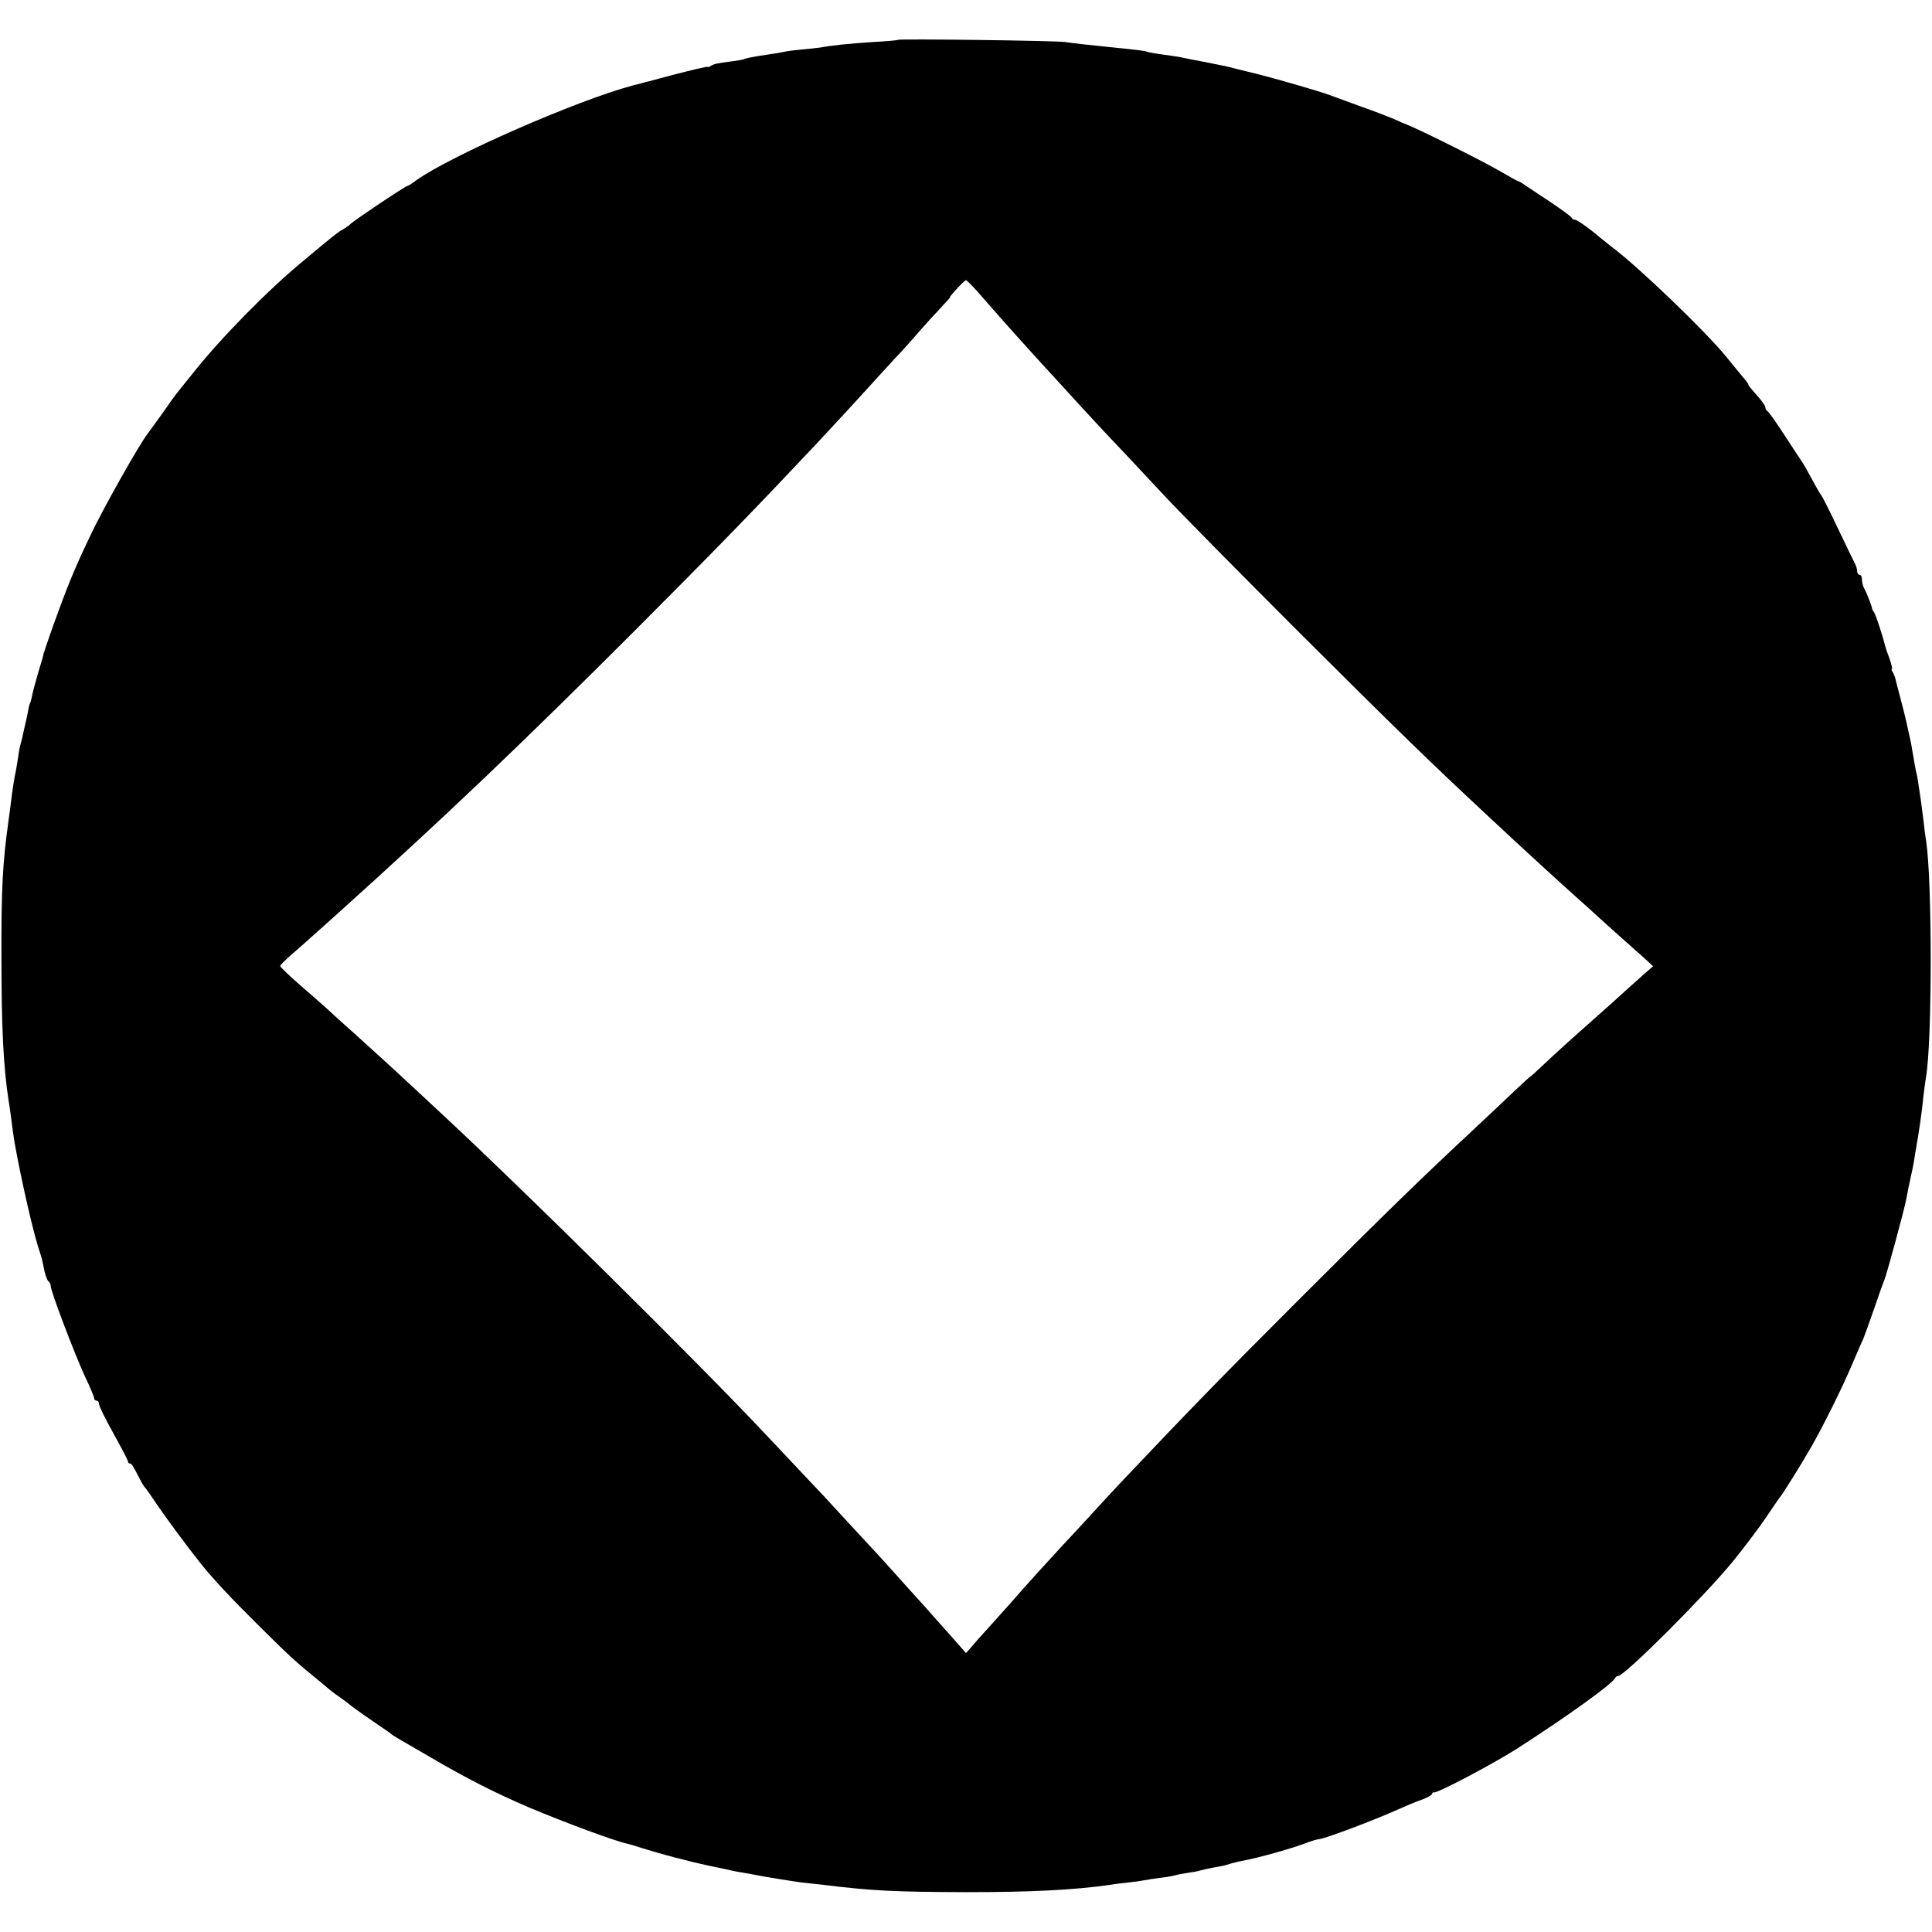 <?xml version="1.0" standalone="no"?>
<!DOCTYPE svg PUBLIC "-//W3C//DTD SVG 20010904//EN"
 "http://www.w3.org/TR/2001/REC-SVG-20010904/DTD/svg10.dtd">
<svg version="1.0" xmlns="http://www.w3.org/2000/svg"
 width="800pt" height="800pt" viewBox="0 0 800 800"
 preserveAspectRatio="xMidYMid meet">
<g transform="translate(0,800) scale(0.1,-0.1)"
fill="#000000" stroke="none">
<path d="M3718 7835 c-1 -2 -48 -6 -103 -9 -102 -7 -166 -13 -220 -23 -16 -2
-50 -6 -75 -8 -25 -2 -56 -6 -70 -9 -13 -3 -42 -8 -65 -11 -67 -10 -98 -16
-104 -20 -4 -2 -27 -6 -51 -9 -64 -8 -73 -11 -87 -19 -7 -5 -13 -6 -13 -4 0 3
-66 -13 -147 -34 -82 -22 -155 -41 -163 -43 -227 -60 -751 -289 -897 -393 -17
-13 -33 -23 -36 -23 -8 0 -219 -141 -235 -157 -7 -7 -23 -18 -34 -24 -11 -6
-29 -19 -41 -29 -12 -9 -67 -55 -122 -101 -149 -123 -343 -321 -460 -469 -33
-41 -64 -79 -68 -85 -4 -5 -30 -41 -57 -80 -28 -38 -53 -74 -58 -80 -36 -46
-186 -312 -239 -425 -67 -140 -96 -213 -153 -371 -22 -63 -40 -115 -40 -117 1
-1 -8 -33 -20 -71 -11 -38 -23 -81 -26 -96 -3 -16 -7 -32 -9 -35 -2 -4 -7 -20
-9 -36 -3 -16 -8 -39 -11 -51 -3 -13 -7 -32 -10 -44 -2 -11 -6 -28 -9 -37 -3
-9 -8 -33 -10 -52 -3 -19 -7 -44 -9 -55 -7 -30 -17 -95 -22 -140 -3 -22 -7
-56 -10 -75 -24 -173 -30 -279 -29 -565 0 -291 8 -453 30 -595 6 -35 12 -84
18 -130 13 -97 73 -373 103 -470 10 -30 18 -57 18 -60 1 -3 5 -22 9 -43 5 -20
12 -40 17 -43 5 -3 9 -12 9 -19 0 -22 98 -279 141 -373 22 -45 39 -87 39 -92
0 -6 5 -10 10 -10 6 0 10 -6 10 -14 0 -8 27 -63 60 -122 33 -59 60 -111 60
-116 0 -4 3 -8 8 -8 7 0 13 -10 42 -66 8 -16 17 -31 21 -34 3 -3 25 -34 49
-70 35 -52 129 -179 181 -244 52 -65 125 -143 239 -256 128 -127 153 -150 245
-225 20 -16 42 -35 48 -40 7 -6 28 -22 47 -35 19 -13 37 -27 40 -30 3 -3 41
-31 85 -61 44 -30 82 -56 85 -59 6 -6 16 -12 165 -98 147 -86 267 -147 405
-206 142 -60 359 -141 410 -151 8 -2 35 -10 60 -18 25 -8 83 -25 129 -37 81
-21 98 -25 144 -35 12 -2 42 -9 67 -14 25 -6 59 -13 75 -15 17 -3 39 -7 50 -9
32 -7 157 -27 195 -32 19 -2 56 -6 83 -9 210 -26 302 -30 597 -31 274 0 445 9
595 30 22 4 57 8 77 10 21 2 50 6 65 9 15 3 48 8 73 11 25 3 52 8 61 11 10 3
31 6 48 9 17 2 38 6 48 9 10 3 34 8 53 12 46 8 51 9 75 17 11 3 31 8 45 11 65
11 222 55 280 79 14 5 34 11 45 12 31 5 220 76 330 125 33 15 77 33 98 40 20
8 37 18 37 22 0 4 3 7 8 6 13 -4 235 113 337 177 208 133 403 273 413 297 2 4
8 8 12 8 27 0 359 332 476 475 49 61 112 144 139 185 28 41 52 77 55 80 9 9
86 132 128 205 52 91 131 250 171 345 18 41 38 89 46 105 7 17 27 73 45 125
18 52 36 104 41 115 10 22 85 298 93 342 5 27 9 49 21 103 3 14 8 36 10 50 2
14 6 39 9 55 13 73 24 150 31 220 3 28 8 61 10 74 26 146 26 809 1 976 -3 17
-8 55 -11 85 -4 30 -9 69 -11 85 -3 17 -6 44 -9 60 -2 17 -6 41 -10 55 -3 14
-8 41 -11 60 -8 49 -12 71 -19 100 -3 14 -8 36 -11 50 -3 14 -14 59 -25 100
-11 41 -21 80 -22 85 -2 6 -6 16 -10 23 -5 6 -6 12 -3 12 3 0 -2 19 -10 43 -9
23 -17 47 -18 52 -11 46 -40 132 -46 140 -5 6 -8 12 -8 15 -1 9 -22 65 -32 82
-6 10 -10 27 -10 38 0 11 -4 20 -10 20 -5 0 -10 7 -10 15 0 8 -4 23 -10 33 -5
9 -37 76 -71 147 -34 72 -65 132 -68 135 -3 3 -14 21 -24 40 -29 54 -51 93
-60 105 -4 5 -35 53 -69 105 -34 52 -65 97 -70 98 -4 2 -8 9 -8 15 0 7 -16 29
-35 50 -19 21 -35 40 -35 43 0 3 -5 10 -10 17 -25 30 -54 65 -83 101 -86 105
-362 371 -476 456 -18 14 -38 30 -44 35 -40 35 -96 75 -105 75 -6 0 -12 4 -14
8 -1 5 -39 32 -83 62 -44 29 -92 61 -107 71 -15 11 -29 19 -32 19 -2 0 -37 19
-78 43 -63 37 -312 162 -373 187 -11 4 -40 17 -65 28 -25 10 -85 34 -135 51
-49 18 -107 39 -128 47 -43 16 -222 68 -307 89 -56 14 -107 26 -125 31 -5 1
-46 9 -90 18 -44 8 -89 17 -101 20 -12 2 -45 7 -75 11 -30 4 -57 9 -60 11 -6
3 -41 8 -154 19 -98 10 -143 15 -185 21 -49 6 -686 14 -692 9z m337 -1051 c28
-32 57 -65 65 -74 39 -45 148 -166 170 -190 14 -15 63 -69 110 -120 86 -95
178 -194 260 -280 25 -27 97 -104 160 -171 63 -68 316 -324 561 -569 394 -393
548 -543 788 -766 35 -32 80 -75 101 -94 59 -55 210 -193 264 -241 27 -24 64
-57 82 -74 18 -16 58 -53 91 -82 32 -28 76 -68 98 -87 l40 -37 -40 -35 c-22
-20 -56 -50 -75 -67 -19 -18 -73 -66 -119 -107 -121 -107 -155 -138 -218 -197
-31 -29 -57 -53 -59 -53 -1 0 -27 -24 -57 -52 -30 -29 -108 -102 -173 -163
-222 -207 -359 -340 -729 -710 -316 -316 -438 -441 -740 -760 -22 -23 -71 -77
-110 -119 -38 -42 -95 -103 -125 -135 -51 -55 -162 -177 -203 -225 -10 -12
-49 -54 -85 -95 -37 -41 -77 -85 -89 -100 l-23 -26 -37 42 c-21 24 -60 68 -88
99 -27 31 -61 69 -75 84 -14 15 -54 60 -90 100 -36 40 -81 90 -100 110 -19 20
-75 81 -125 135 -49 54 -110 119 -135 145 -25 27 -106 112 -180 191 -281 299
-1011 1021 -1339 1325 -35 32 -80 75 -101 94 -55 52 -217 200 -262 240 -22 19
-57 51 -78 70 -20 19 -80 73 -134 119 -53 46 -96 87 -96 91 0 3 21 25 48 48
26 22 65 57 87 77 22 20 69 61 104 93 440 396 759 700 1241 1182 336 337 496
502 747 769 111 119 150 162 213 231 30 34 78 85 105 115 28 29 73 79 100 111
28 32 69 77 92 101 22 24 40 43 37 43 -2 0 11 16 29 35 17 19 34 35 37 35 3 0
28 -25 55 -56z"/>
</g>
</svg>
